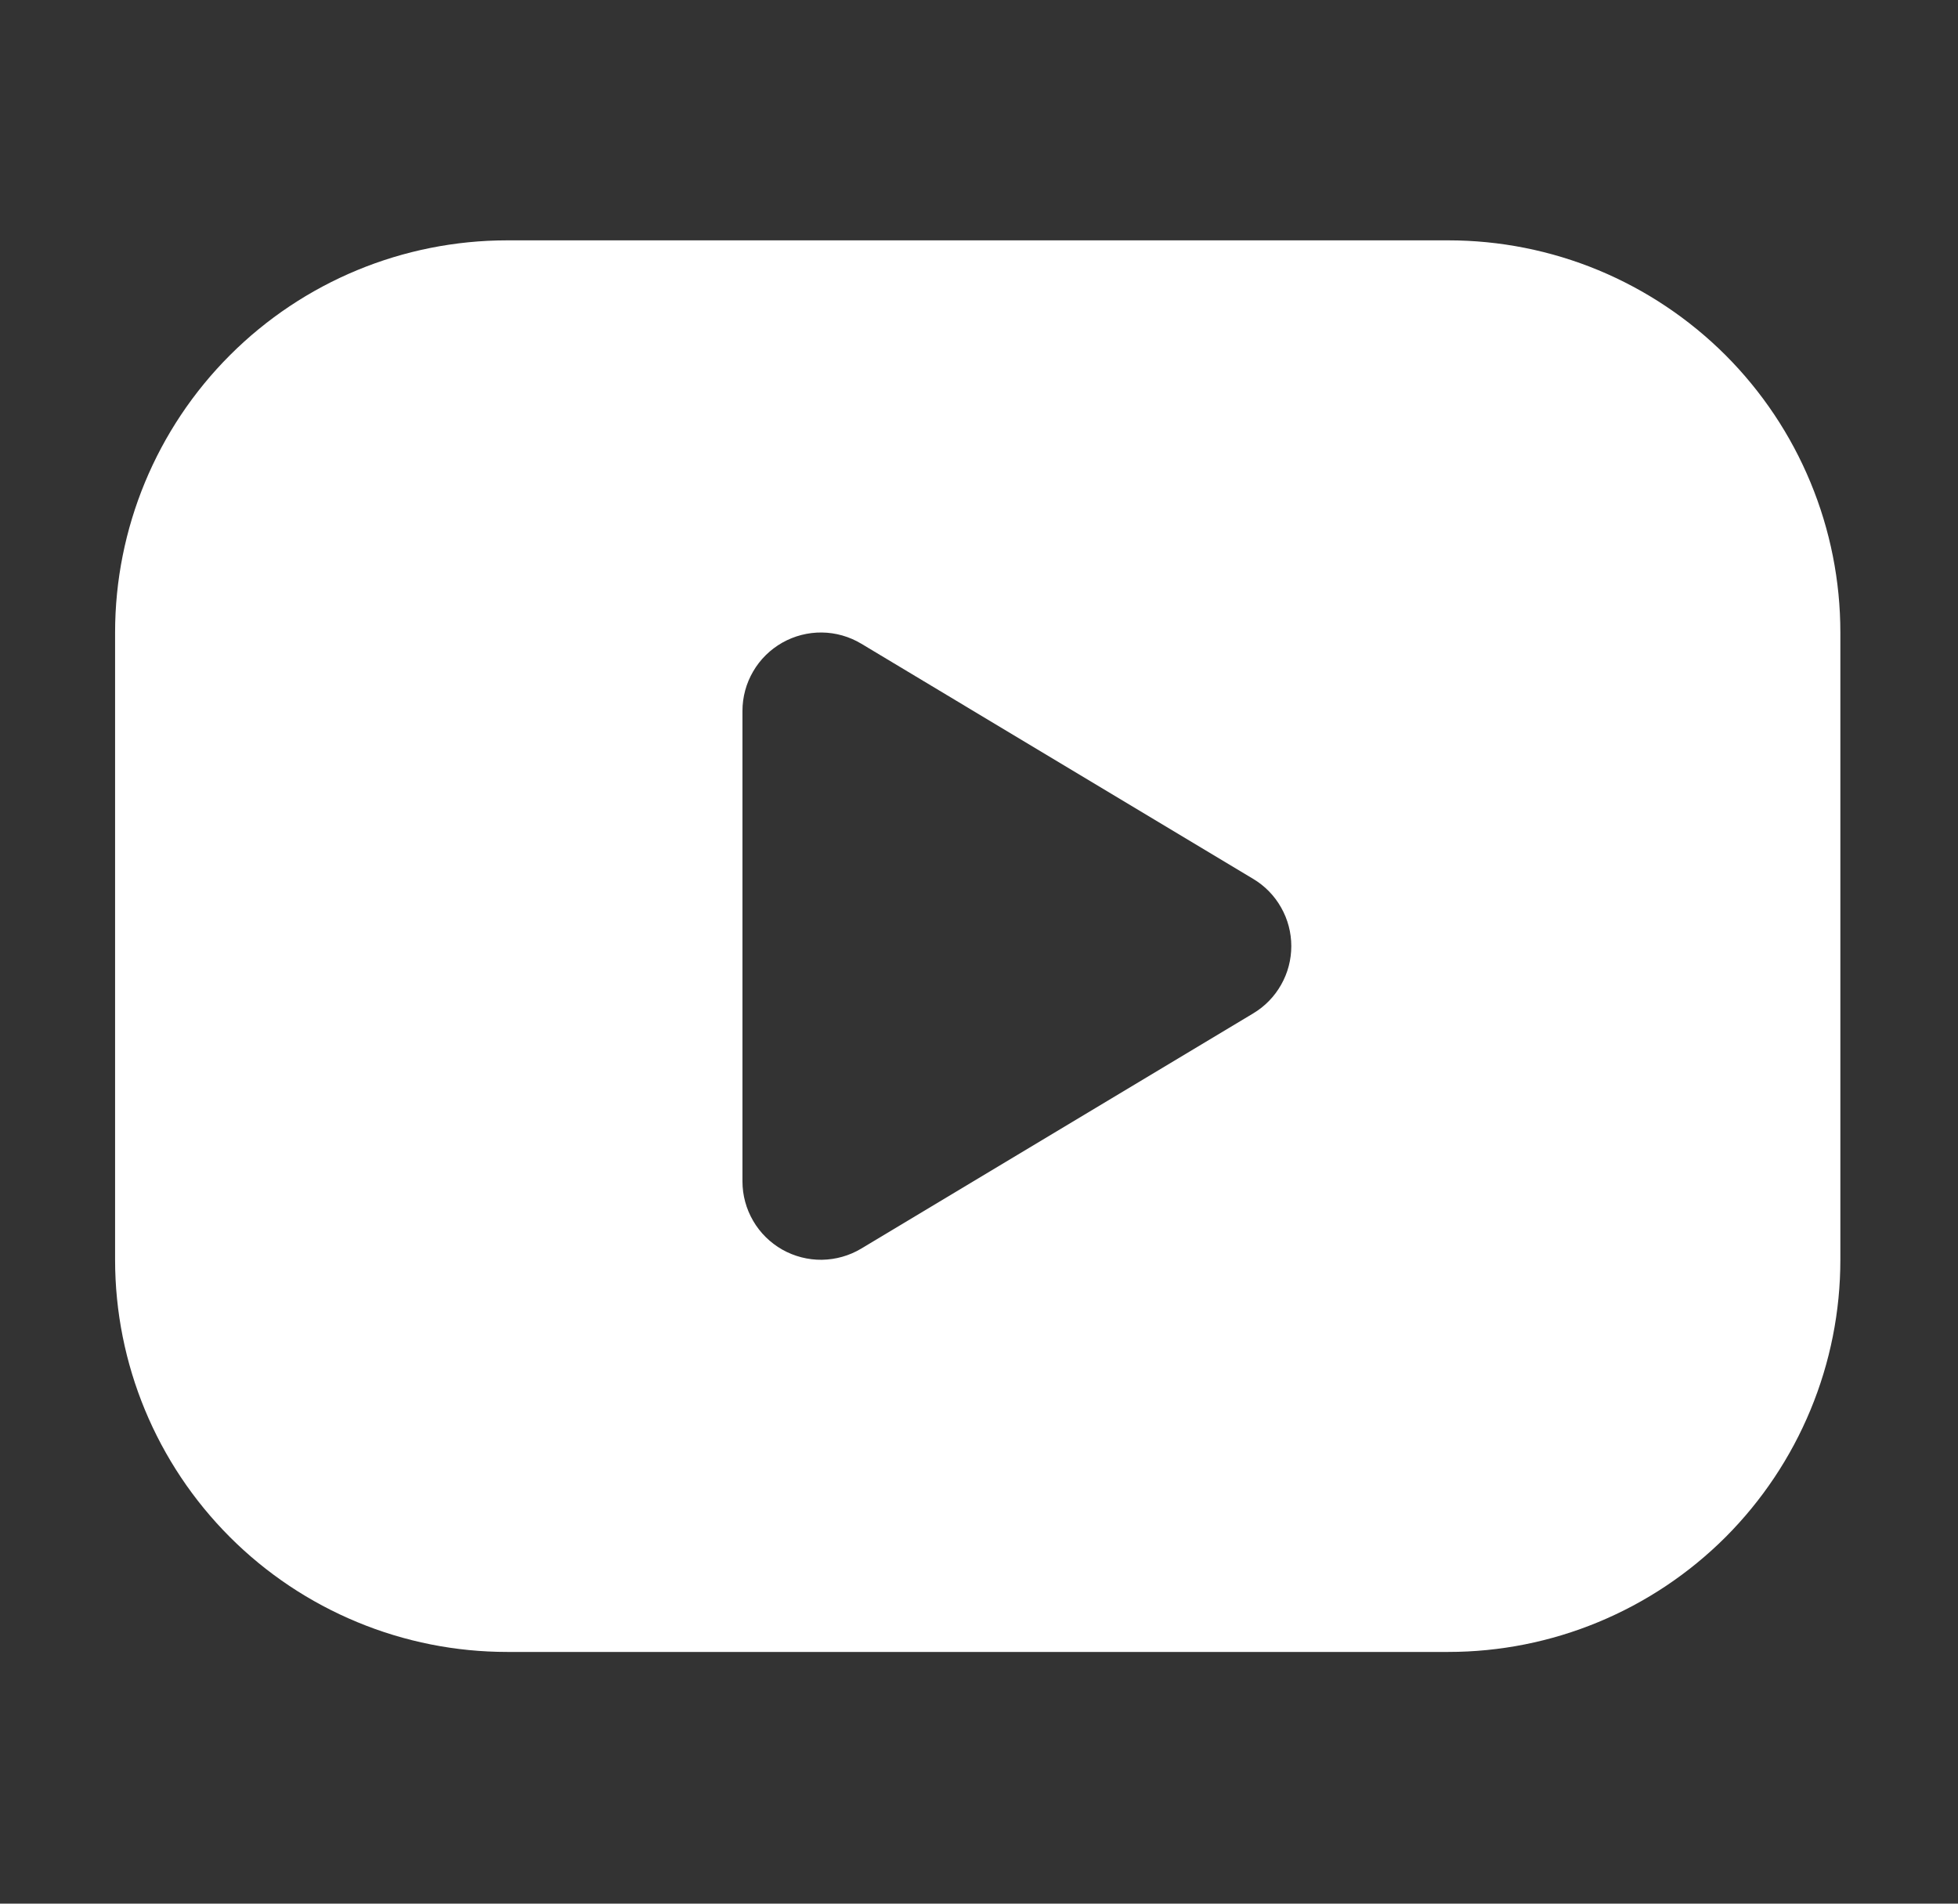 <svg xmlns="http://www.w3.org/2000/svg" width="36" height="35" viewBox="0 0 36 35" fill="none">
  <rect x="0" y="0" width="36" height="35" fill="#333333" stroke="none"/>
  <g clip-path="url(#clip0_2061_3054)">
    <path d="M26.628 4.419C27.575 4.419 28.512 4.605 29.387 4.967C30.261 5.33 31.056 5.861 31.726 6.53C32.395 7.2 32.926 7.994 33.288 8.869C33.651 9.744 33.837 10.681 33.837 11.628V23.163C33.837 24.11 33.651 25.047 33.288 25.922C32.926 26.796 32.395 27.591 31.726 28.261C31.056 28.93 30.261 29.461 29.387 29.823C28.512 30.186 27.575 30.372 26.628 30.372H9.326C8.379 30.372 7.441 30.186 6.567 29.823C5.692 29.461 4.897 28.93 4.228 28.261C2.876 26.909 2.116 25.075 2.116 23.163V11.628C2.116 9.716 2.876 7.882 4.228 6.53C5.58 5.178 7.413 4.419 9.326 4.419H26.628ZM13.651 13.07V21.721C13.651 21.976 13.719 22.226 13.848 22.447C13.976 22.667 14.161 22.849 14.383 22.975C14.605 23.1 14.856 23.165 15.111 23.162C15.366 23.158 15.615 23.088 15.834 22.957L23.043 18.631C23.257 18.503 23.433 18.322 23.555 18.105C23.678 17.889 23.742 17.644 23.742 17.395C23.742 17.147 23.678 16.902 23.555 16.686C23.433 16.469 23.257 16.288 23.043 16.16L15.834 11.834C15.615 11.703 15.366 11.632 15.111 11.629C14.856 11.626 14.605 11.691 14.383 11.816C14.161 11.942 13.976 12.124 13.848 12.344C13.719 12.564 13.651 12.815 13.651 13.07Z" fill="white"/>
  </g>
  <defs>
    <clipPath id="clip0_2061_3054">
      <rect width="34.605" height="34.605" fill="white" transform="translate(0.674 0.093)"/>
    </clipPath>
  </defs>
</svg>
